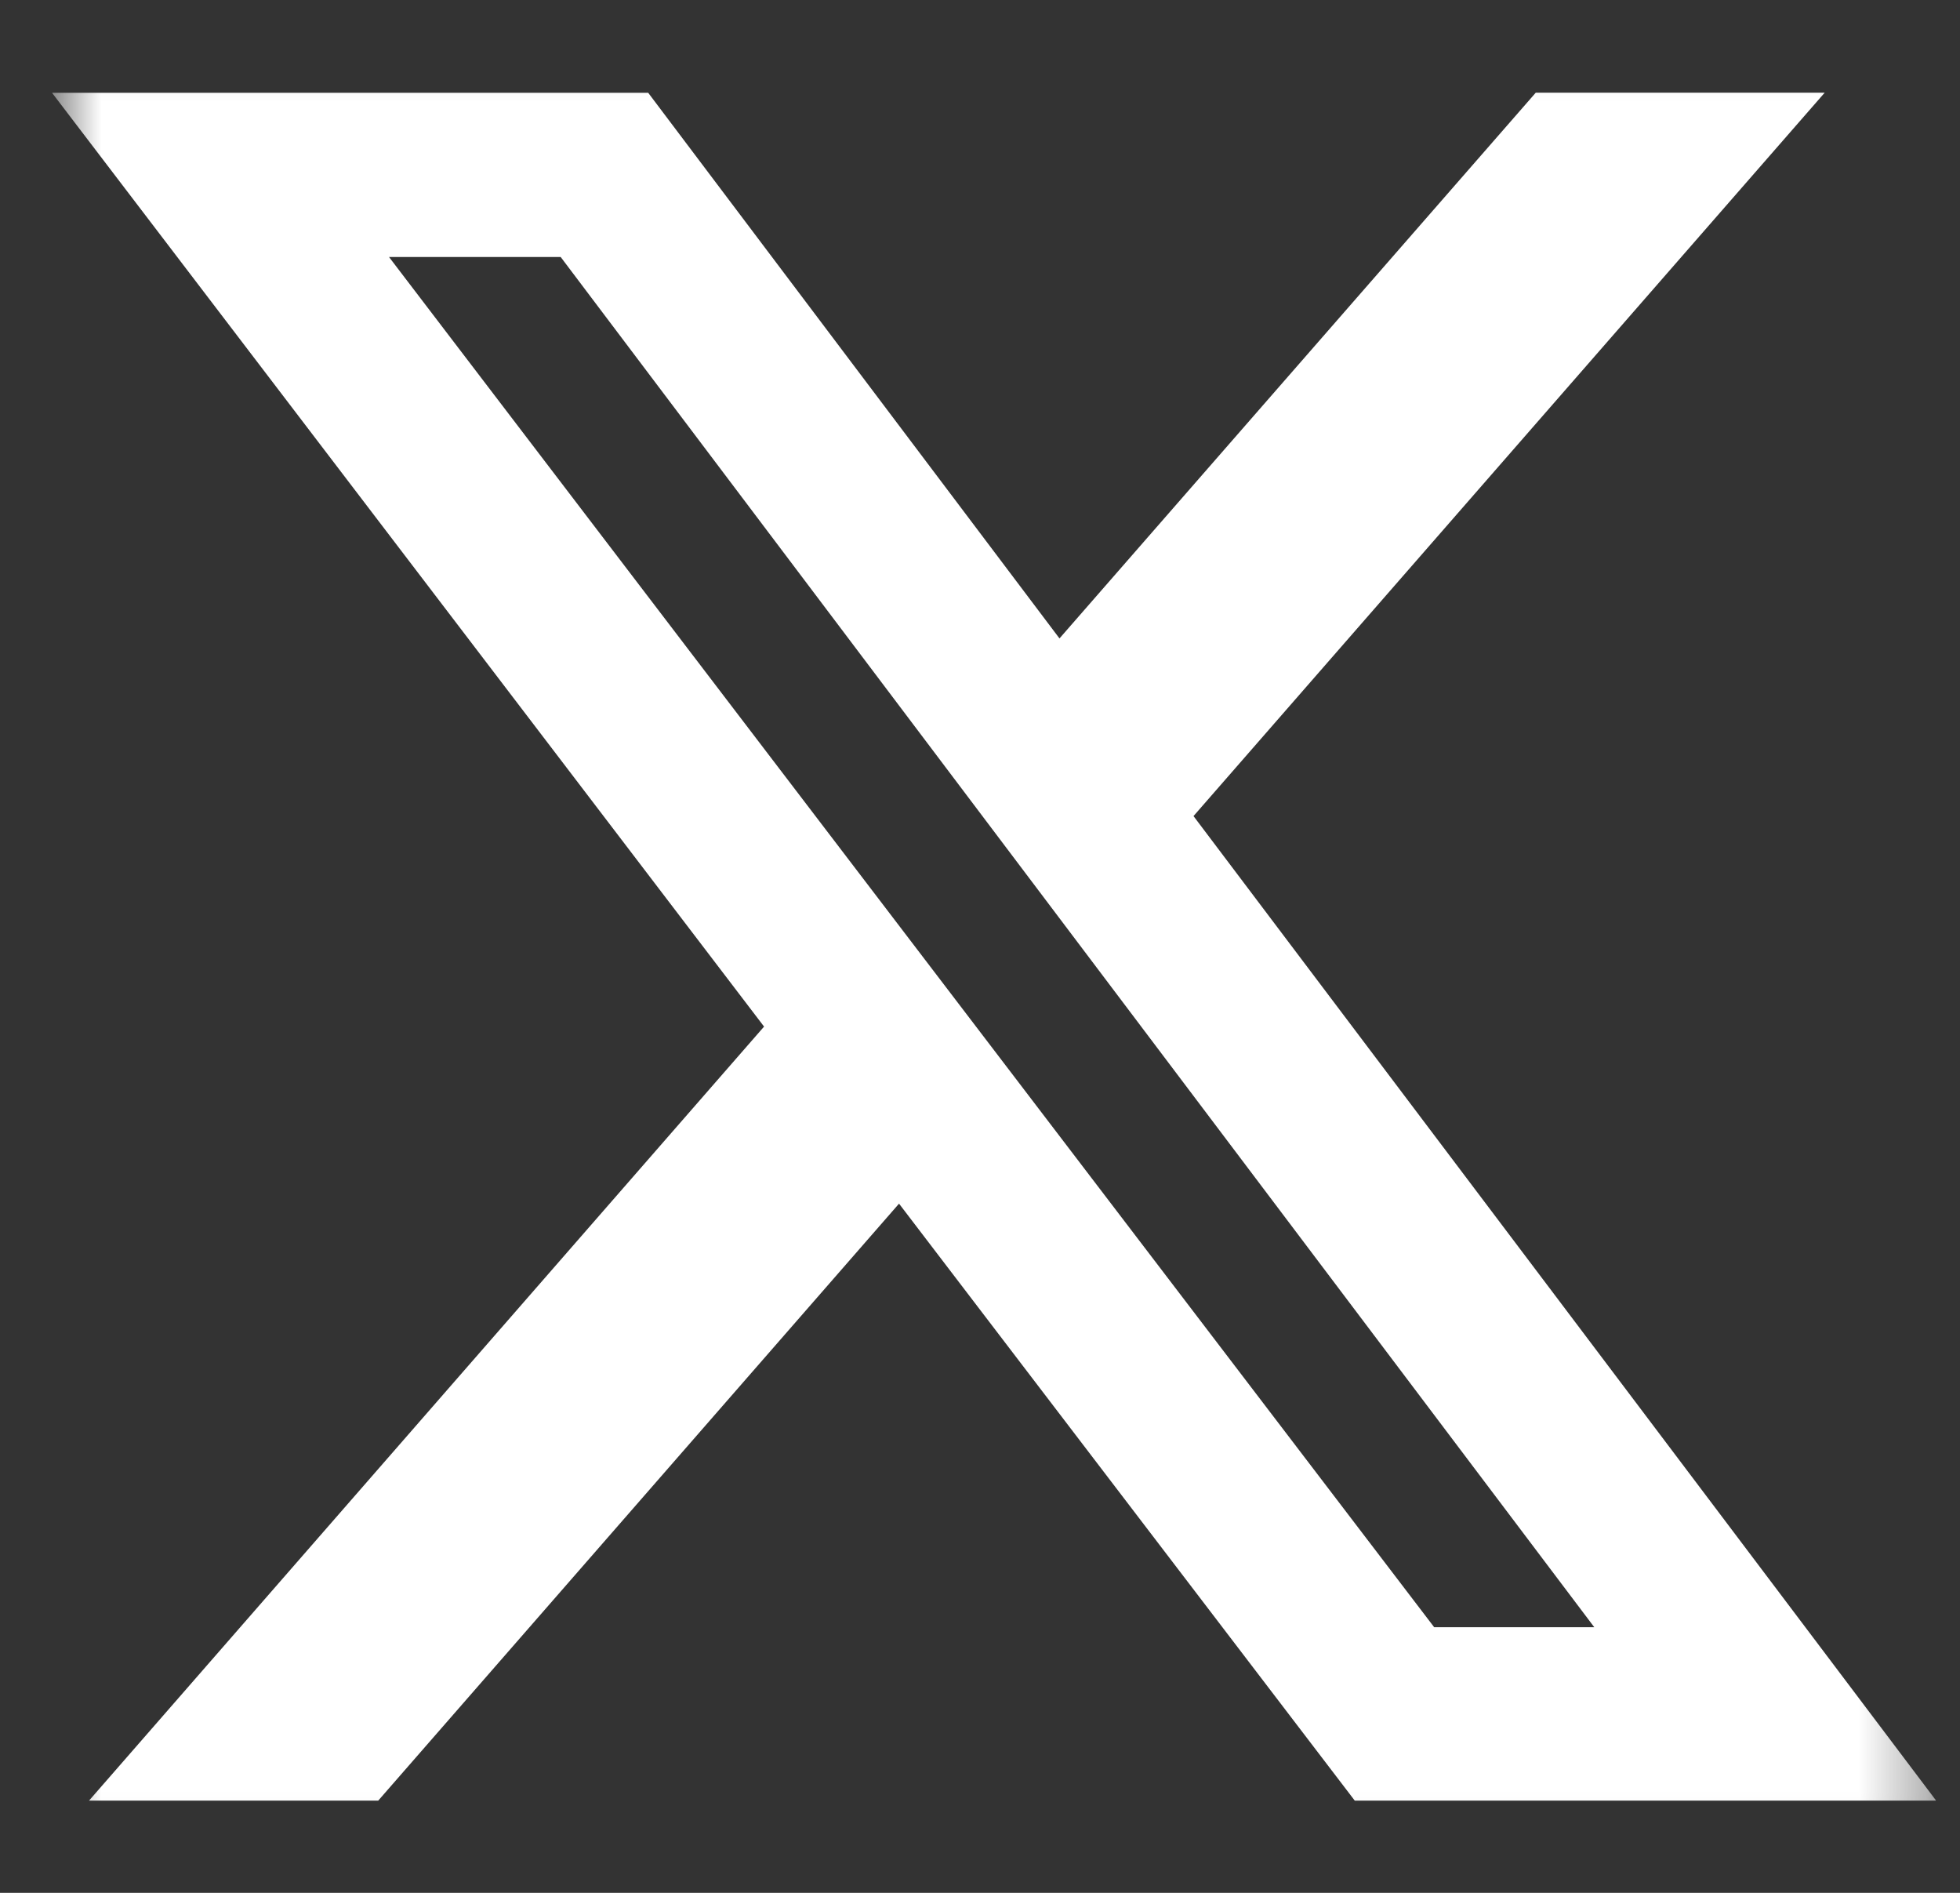 <svg width="29" height="28" viewBox="0 0 29 28" fill="none" xmlns="http://www.w3.org/2000/svg">
<rect x="0" y="0" width="29" height="28" fill="#333333" stroke="none"/>
<g clip-path="url(#clip0_372_520)">
<mask id="mask0_372_520" style="mask-type:luminance" maskUnits="userSpaceOnUse" x="0" y="0" width="29" height="28">
<path d="M0.77 0.064H28.647V27.942H0.77V0.064Z" fill="white"/>
</mask>
<g mask="url(#mask0_372_520)">
<path d="M22.723 1.371H26.998L17.659 12.072L28.647 26.636H20.045L13.302 17.805L5.596 26.636H1.317L11.305 15.186L0.77 1.373H9.591L15.676 9.444L22.723 1.371ZM21.22 24.071H23.589L8.296 3.802H5.756L21.22 24.071Z" fill="white"/>
</g>
</g>
<defs>
<clipPath id="clip0_372_520">
<rect width="27.877" height="27.877" fill="white" transform="translate(0.768 0.061)"/>
</clipPath>
</defs>
</svg>
